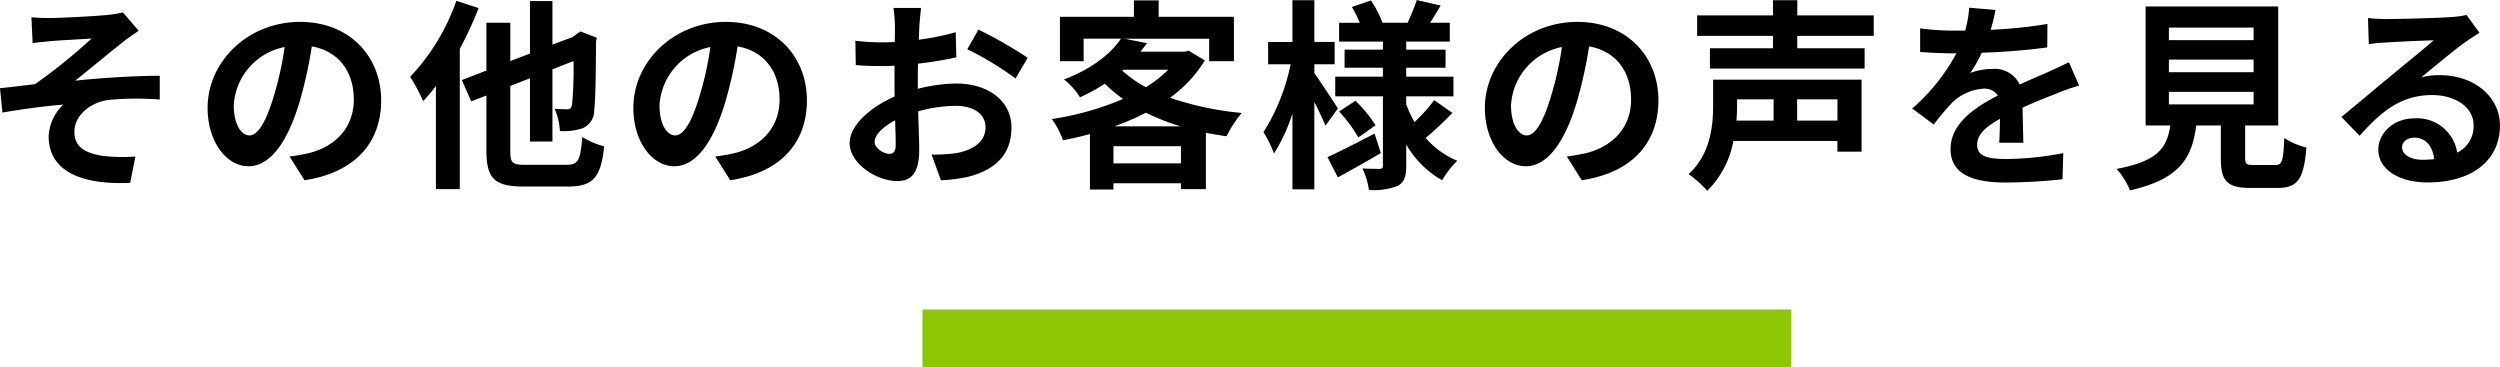 <svg xmlns="http://www.w3.org/2000/svg" width="345.268" height="50.744" viewBox="0 0 345.268 50.744">
  <g id="グループ_48989" data-name="グループ 48989" transform="translate(-772.604 -4423.256)">
    <g id="グループ_48988" data-name="グループ 48988">
      <rect id="長方形_9772" data-name="長方形 9772" width="120" height="8" transform="translate(900 4466)" fill="#8dc703"/>
      <path id="パス_65605" data-name="パス 65605" d="M6.944-21.364l.168,3.556C7.98-17.892,8.9-18,9.6-18.06c1.12-.112,4.536-.28,5.656-.364a78.553,78.553,0,0,1-7.812,6.3c-1.428.168-3.36.42-4.844.56L2.94-8.2c2.772-.476,5.88-.9,8.4-1.092A6.483,6.483,0,0,0,9.324-4.928c0,4.62,4.144,6.748,11.256,6.44l.728-3.64a24.145,24.145,0,0,1-4.228-.056c-2.492-.308-4.2-1.148-4.2-3.332,0-2.268,2.128-4.06,4.676-4.424A41.813,41.813,0,0,1,24.668-10v-3.276c-3.388,0-7.952.28-11.676.672,1.876-1.484,4.62-3.78,6.608-5.348.56-.476,1.6-1.148,2.156-1.54l-2.184-2.548a10.875,10.875,0,0,1-1.932.336c-1.68.2-6.888.448-8.064.448C8.624-21.252,7.812-21.28,6.944-21.364ZM37.044-5.04c-1.036,0-2.156-1.372-2.156-4.172a8.694,8.694,0,0,1,7.028-8.036,44.508,44.508,0,0,1-1.484,6.72C39.312-6.776,38.192-5.04,37.044-5.04ZM44.66,1.148C51.66.084,55.244-4.06,55.244-9.884c0-6.048-4.34-10.836-11.2-10.836-7.2,0-12.768,5.488-12.768,11.872,0,4.676,2.6,8.064,5.656,8.064,3.024,0,5.432-3.416,7.084-9.016a60.259,60.259,0,0,0,1.652-7.532c3.724.644,5.8,3.5,5.8,7.336,0,4.032-2.744,6.58-6.3,7.42-.728.168-1.512.308-2.576.448Zm20.972-24.78a29.4,29.4,0,0,1-6.384,10.5,23.129,23.129,0,0,1,1.792,3.36,23.2,23.2,0,0,0,1.764-2.1V2.38h3.3V-17a50.867,50.867,0,0,0,2.6-5.628ZM75.152-.98c-1.792,0-2.072-.252-2.072-1.932v-8.96L75.8-12.936V-4.2H78.9v-9.968l2.912-1.148a54.731,54.731,0,0,1-.2,6.02c-.112.532-.308.644-.7.644-.308,0-1.092-.028-1.708-.056a8.877,8.877,0,0,1,.728,3.052A7.948,7.948,0,0,0,83.1-6.048a2.65,2.65,0,0,0,1.568-2.52c.168-1.232.224-4.592.252-9.464l.112-.5L82.768-19.4l-.616.42-.42.336L78.9-17.584V-23.6H75.8v7.252L73.08-15.316v-5.292h-3.3V-14l-3.388,1.316,1.288,2.94,2.1-.812v7.644c0,3.836,1.148,4.928,5.124,4.928h6.188c3.528,0,4.508-1.4,4.956-5.544A11.583,11.583,0,0,1,83.02-4.816C82.768-1.652,82.488-.98,80.836-.98ZM95.844-5.04c-1.036,0-2.156-1.372-2.156-4.172a8.694,8.694,0,0,1,7.028-8.036,44.507,44.507,0,0,1-1.484,6.72C98.112-6.776,96.992-5.04,95.844-5.04Zm7.616,6.188c7-1.064,10.584-5.208,10.584-11.032,0-6.048-4.34-10.836-11.2-10.836-7.2,0-12.768,5.488-12.768,11.872,0,4.676,2.6,8.064,5.656,8.064,3.024,0,5.432-3.416,7.084-9.016a60.26,60.26,0,0,0,1.652-7.532c3.724.644,5.8,3.5,5.8,7.336,0,4.032-2.744,6.58-6.3,7.42-.728.168-1.512.308-2.576.448Zm21.952-3.64c-.728,0-2.016-.784-2.016-1.624,0-.98,1.12-2.128,2.828-3,.056,1.456.084,2.716.084,3.416C126.308-2.744,125.916-2.492,125.412-2.492Zm3.948-9.968c0-.812,0-1.652.028-2.492a53.552,53.552,0,0,0,5.292-.868l-.084-3.472a37.973,37.973,0,0,1-5.1,1.036c.028-.7.056-1.372.084-1.988.056-.7.168-1.9.224-2.408H126a22.011,22.011,0,0,1,.2,2.436c0,.476,0,1.288-.028,2.268-.56.028-1.092.056-1.6.056a30.378,30.378,0,0,1-3.836-.224l.056,3.36c1.2.112,2.6.14,3.864.14.448,0,.952-.028,1.484-.056v2.324c0,.644,0,1.288.028,1.932C122.78-8.932,119.952-6.44,119.952-4c0,2.94,3.836,5.264,6.552,5.264,1.792,0,3.052-.9,3.052-4.34,0-.952-.084-3.08-.14-5.292a19.684,19.684,0,0,1,5.208-.756c2.408,0,4.088,1.092,4.088,2.968,0,2.016-1.792,3.164-4.032,3.556a21.2,21.2,0,0,1-3.416.2l1.288,3.556A22.591,22.591,0,0,0,136.192.7c4.4-1.092,6.1-3.556,6.1-6.832,0-3.808-3.36-6.076-7.616-6.076a22.569,22.569,0,0,0-5.32.728Zm6.832-4.48a42.122,42.122,0,0,1,6.664,4.032l1.68-2.856a61.252,61.252,0,0,0-6.8-3.892ZM156.52-6.3a35.561,35.561,0,0,0,4.34-1.876A30.41,30.41,0,0,0,165.648-6.3Zm-.14,5.124v-2.38H165.7v2.38Zm1.344-12.936h6.216a16.1,16.1,0,0,1-3.08,2.408,16.189,16.189,0,0,1-3.276-2.3Zm9.044-2.632-.56.14h-6.1c.308-.392.616-.784.9-1.176l-3.108-.616h11.7v3.108h3.416V-21.42H162.624v-2.268h-3.416v2.268h-10.22v6.132h3.276V-18.4h5.152c-1.4,2.072-3.976,4.144-7.868,5.628A9.317,9.317,0,0,1,151.76-10.3a27.909,27.909,0,0,0,3.416-1.876,22.769,22.769,0,0,0,2.52,2.1,39.824,39.824,0,0,1-9.828,2.772,11.324,11.324,0,0,1,1.54,2.94c1.26-.252,2.492-.532,3.724-.868V2.436h3.248V1.568H165.7V2.38h3.444V-5.4c.924.168,1.876.336,2.856.476a16.323,16.323,0,0,1,2.1-3.22,42.723,42.723,0,0,1-9.912-2.1,17.91,17.91,0,0,0,4.816-5.152Zm20.608,7.98c-.476-.756-2.492-3.836-3.248-4.872v-1.232h2.8v-3.08h-2.8v-5.768H181.1v5.768h-3.36v3.08h3.108a27.994,27.994,0,0,1-3.752,9.38,15.976,15.976,0,0,1,1.456,2.94A23.621,23.621,0,0,0,181.1-8.064V2.408h3.024V-9.66c.616,1.2,1.2,2.464,1.54,3.276Zm5.068,3.472c-2.38,1.232-4.844,2.492-6.5,3.248l1.428,2.8c1.792-.98,3.976-2.212,5.936-3.36Zm-4.9-3.052A19.627,19.627,0,0,1,190.2-4.76l2.38-1.68a19.182,19.182,0,0,0-2.772-3.388Zm13.132-1.568a22.039,22.039,0,0,1-2.716,3.024,15.2,15.2,0,0,1-1.148-2.464v-1.092h6.524V-13.16h-6.524v-1.232h5.432v-2.492h-5.432V-18h6.02v-2.6h-2.716c.448-.7.952-1.54,1.456-2.38l-3.3-.756c-.28.9-.84,2.184-1.26,3.136h-3.472a14.767,14.767,0,0,0-1.6-3.08l-2.632.9a15.9,15.9,0,0,1,1.092,2.184h-2.856V-18h6.048v1.12H188.3v2.492h5.292v1.232h-6.58v2.716h6.58V-.9c0,.336-.112.476-.448.476s-1.428,0-2.38-.056a10.358,10.358,0,0,1,.9,2.968,9.132,9.132,0,0,0,3.976-.56c.9-.5,1.176-1.288,1.176-2.8V-3.78a13.281,13.281,0,0,0,4.956,4.928,12.393,12.393,0,0,1,2.1-2.688A11.484,11.484,0,0,1,199.5-4.7c1.092-.9,2.52-2.24,3.7-3.444ZM213.444-5.04c-1.036,0-2.156-1.372-2.156-4.172a8.694,8.694,0,0,1,7.028-8.036,44.508,44.508,0,0,1-1.484,6.72C215.712-6.776,214.592-5.04,213.444-5.04Zm7.616,6.188c7-1.064,10.584-5.208,10.584-11.032,0-6.048-4.34-10.836-11.2-10.836-7.2,0-12.768,5.488-12.768,11.872,0,4.676,2.6,8.064,5.656,8.064,3.024,0,5.432-3.416,7.084-9.016a60.26,60.26,0,0,0,1.652-7.532c3.724.644,5.8,3.5,5.8,7.336,0,4.032-2.744,6.58-6.3,7.42-.728.168-1.512.308-2.576.448Zm26.488-11.172v2.94h-5.124c.056-.756.084-1.456.084-2.128v-.812Zm8.82,2.94H250.8v-2.94h5.572ZM259.7-12.74H239.2v3.472c0,2.856-.336,6.776-3.388,9.576a14.4,14.4,0,0,1,2.576,2.3A13,13,0,0,0,242-4.284h14.364V-2.8H259.7Zm1.68-6.048v-2.828H250.824v-2.1h-3.36v2.1H236.992v2.828h10.472v1.708h-8.708v2.8H260.12v-2.8h-9.3v-1.708ZM282.044-4.032c-.028-1.26-.084-3.3-.112-4.844,1.708-.784,3.276-1.4,4.508-1.876a29.4,29.4,0,0,1,3.3-1.176l-1.4-3.22c-1.008.476-1.988.952-3.052,1.428-1.148.5-2.324.98-3.752,1.652a3.777,3.777,0,0,0-3.7-2.156,8.678,8.678,0,0,0-3.136.56,16.936,16.936,0,0,0,1.6-2.8,90.331,90.331,0,0,0,9.044-.728l.028-3.248a64.03,64.03,0,0,1-7.84.812c.336-1.12.532-2.072.672-2.744l-3.64-.308a15.429,15.429,0,0,1-.56,3.164h-1.344a35.577,35.577,0,0,1-4.872-.308v3.248c1.512.14,3.556.2,4.676.2h.336a27.1,27.1,0,0,1-6.1,7.616l2.968,2.212A35.506,35.506,0,0,1,272.244-9.6a6.862,6.862,0,0,1,4.34-1.9,2.167,2.167,0,0,1,1.932.952c-3.164,1.624-6.524,3.864-6.524,7.392,0,3.584,3.276,4.62,7.616,4.62a76.718,76.718,0,0,0,7.84-.448L287.56-2.6a42.412,42.412,0,0,1-7.868.812c-2.716,0-4.032-.42-4.032-1.96,0-1.372,1.12-2.464,3.164-3.584-.028,1.2-.056,2.492-.112,3.3Zm20.1-7.028h11.7v1.736h-11.7Zm0-4.452h11.7v1.736h-11.7Zm0-4.424h11.7V-18.2h-11.7ZM313.908-.952c-1.064,0-1.232-.112-1.232-1.008V-6.412h4.564V-22.848H298.928V-6.412h3.416c-.476,3.052-1.68,4.928-7.42,5.992a10.553,10.553,0,0,1,1.848,2.968c6.916-1.568,8.568-4.508,9.156-8.96h3.388v4.48c0,3.136.784,4.144,4.116,4.144h3.7c2.772,0,3.64-1.148,4-5.572a10.606,10.606,0,0,1-3.052-1.316c-.14,3.248-.308,3.724-1.26,3.724Zm23.24-.728c-1.624,0-2.8-.7-2.8-1.736,0-.7.672-1.316,1.708-1.316,1.512,0,2.548,1.176,2.716,2.968A14.618,14.618,0,0,1,337.148-1.68Zm6.1-19.992a13.372,13.372,0,0,1-2.128.28c-1.568.14-7.5.28-8.96.28-.784,0-1.736-.056-2.52-.14l.112,3.612a18.3,18.3,0,0,1,2.268-.224c1.456-.112,5.264-.28,6.692-.308-1.372,1.2-4.256,3.528-5.8,4.816-1.652,1.344-4.984,4.172-6.944,5.768l2.52,2.6c2.968-3.36,5.74-5.628,10-5.628,3.22,0,5.74,1.68,5.74,4.172a4.043,4.043,0,0,1-2.268,3.78,5.583,5.583,0,0,0-5.908-4.732c-2.94,0-4.984,2.072-4.984,4.312,0,2.772,2.912,4.536,6.776,4.536,6.692,0,10.024-3.472,10.024-7.84,0-4.032-3.584-6.972-8.288-6.972a9.324,9.324,0,0,0-2.6.308c1.736-1.4,4.648-3.864,6.132-4.9q.924-.63,1.932-1.26Z" transform="translate(770 4447)"/>
    </g>
  </g>
</svg>
